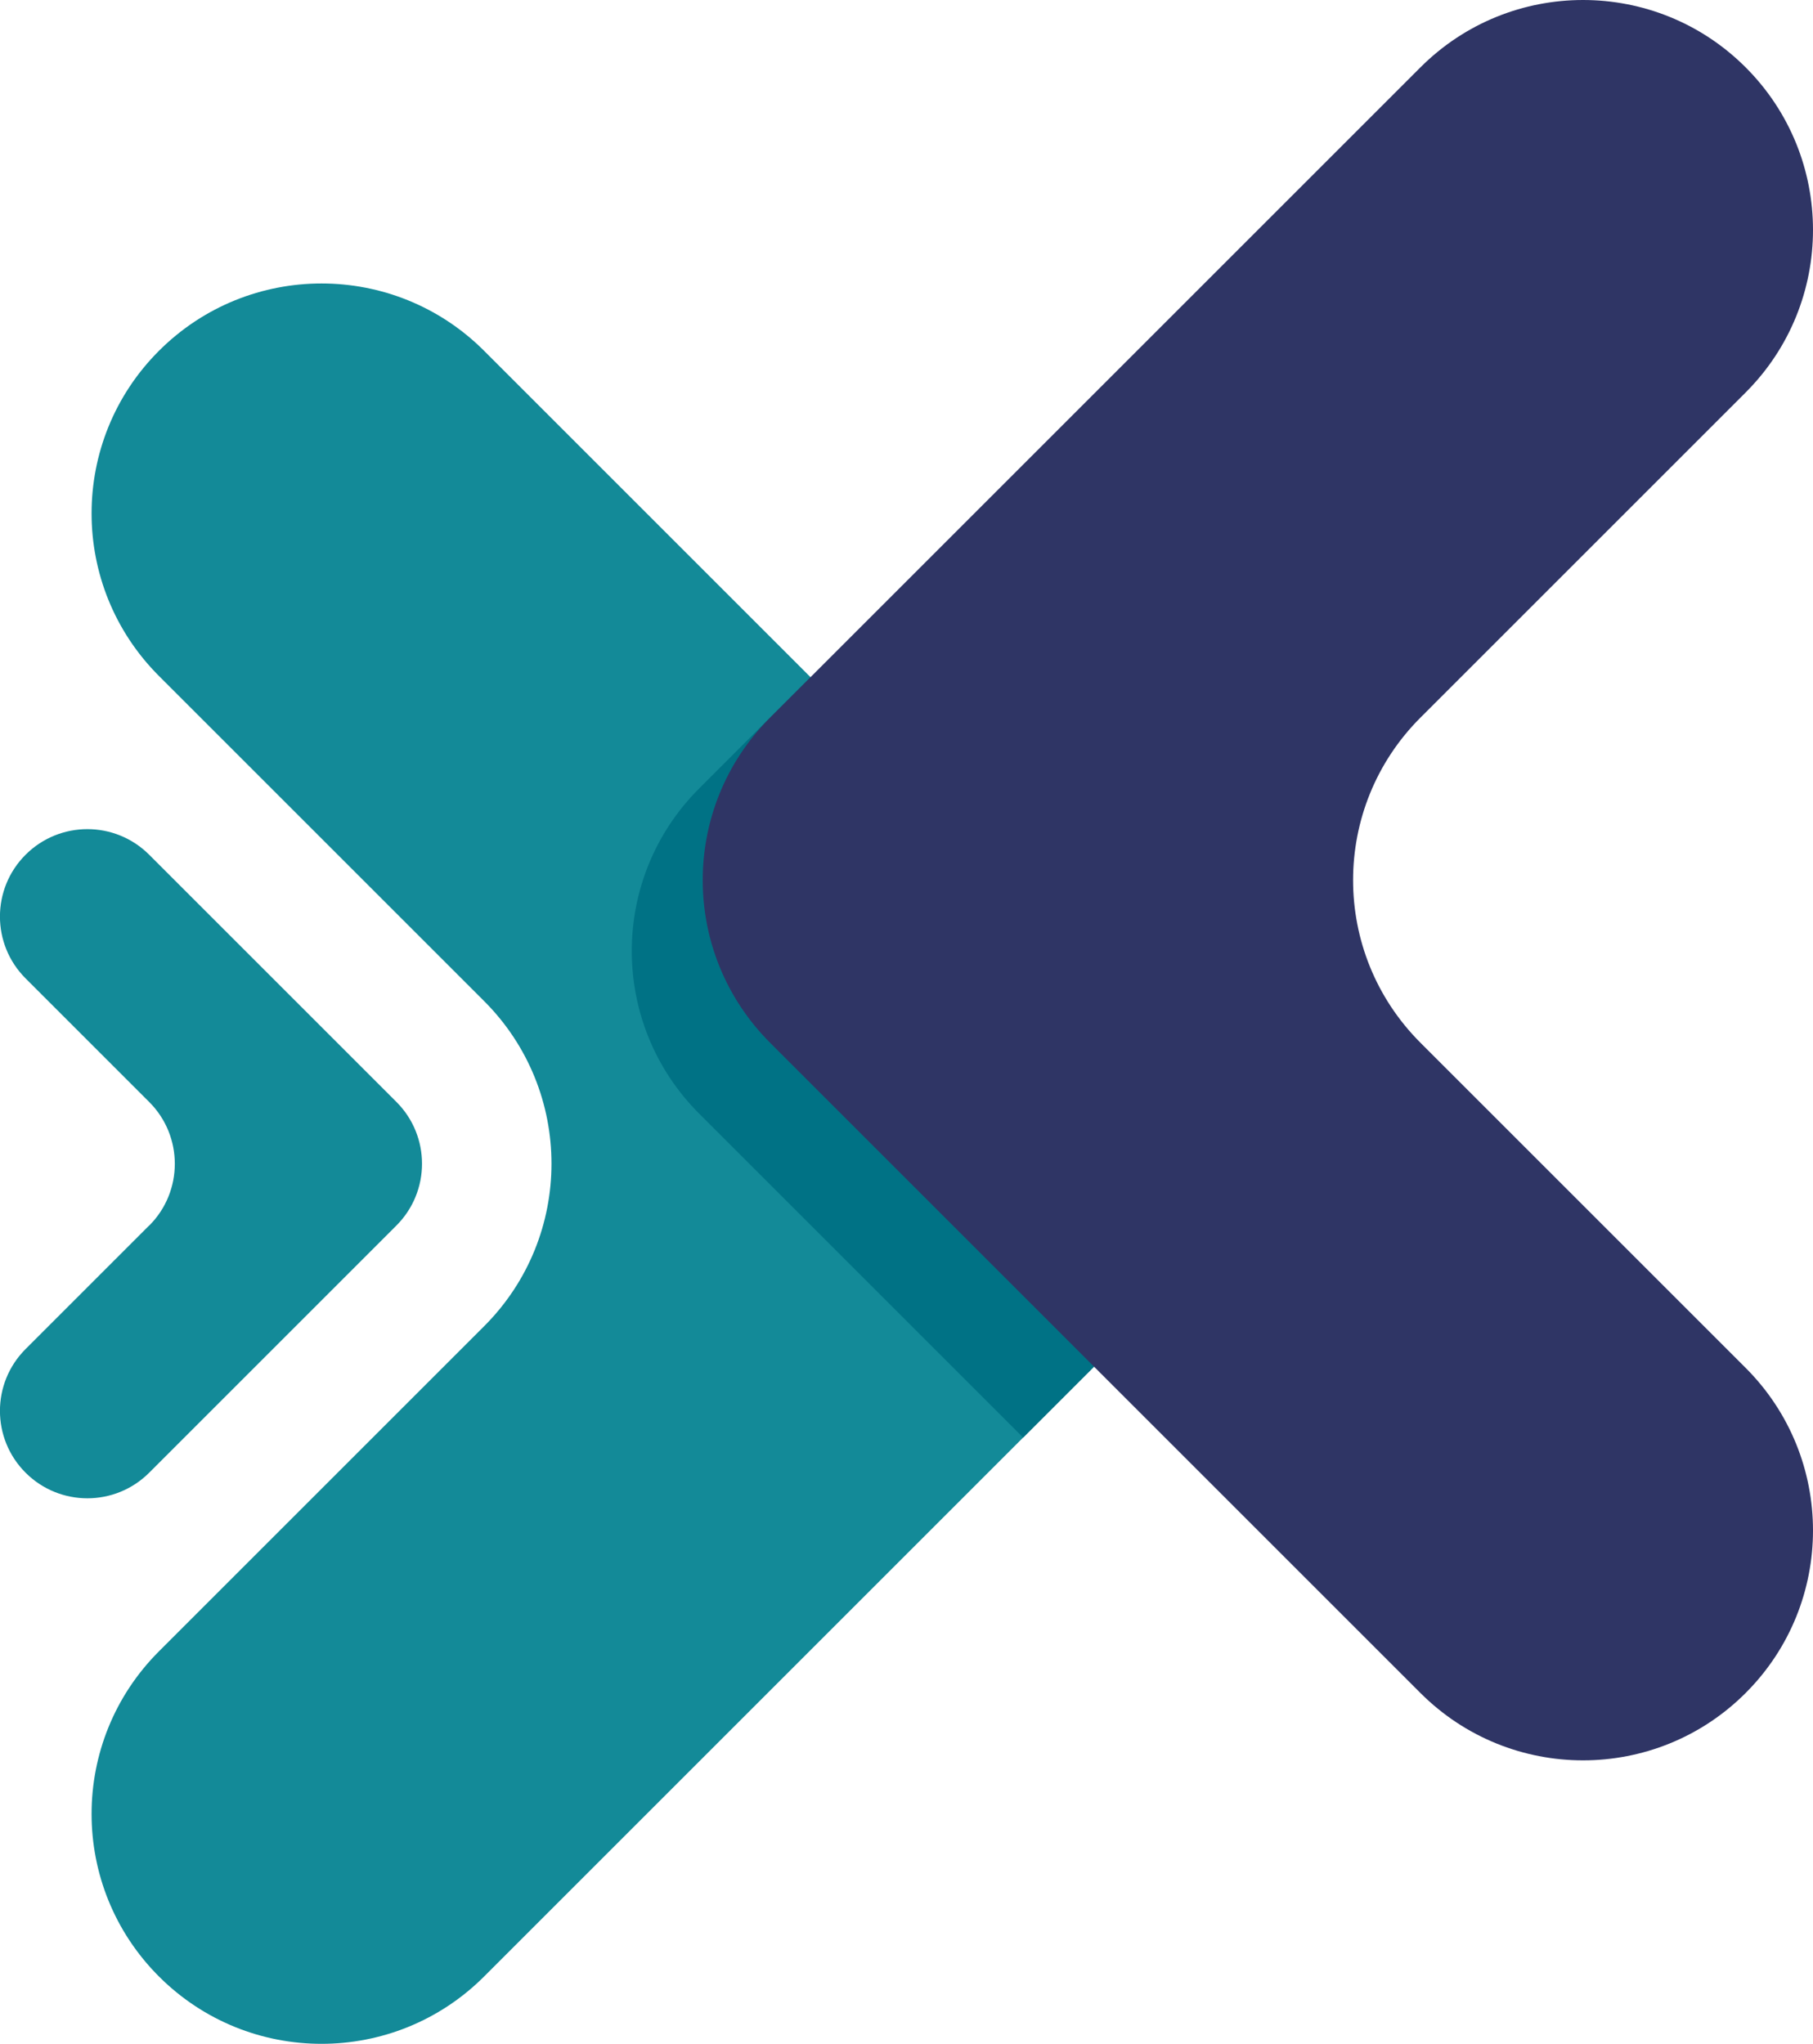 <svg xmlns="http://www.w3.org/2000/svg" id="Layer_2" viewBox="0 0 268.06 302.25"><defs><style>      .cls-1 {        fill: #2f3565;      }      .cls-2 {        fill: #138a98;      }      .cls-3 {        fill: #007285;      }    </style></defs><g id="Layer_1-2" data-name="Layer_1"><g id="logo"><g><path class="cls-2" d="M22.06,181.22l-18.28,18.28c-5.05,5.05-5.05,13.23,0,18.28h0c5.05,5.05,13.23,5.05,18.28,0l36.55-36.55c5.05-5.05,5.05-13.23,0-18.28l-36.55-36.55c-5.05-5.05-13.23-5.05-18.28,0h0c-5.05,5.05-5.05,13.23,0,18.28l18.28,18.28c5.05,5.05,5.05,13.23,0,18.28Z"></path><path class="cls-2" d="M71.58,196.12l-48.08,48.08c-13.28,13.28-13.28,34.8,0,48.08h0c13.28,13.28,34.8,13.28,48.08,0l96.16-96.16c13.28-13.28,13.28-34.8,0-48.08L71.58,51.88c-13.28-13.28-34.8-13.28-48.08,0h0c-13.28,13.28-13.28,34.8,0,48.08l48.08,48.08c13.28,13.28,13.28,34.8,0,48.08Z"></path></g><g><path class="cls-3" d="M103.37,164.68l47.91,47.91,16.47-16.47c13.28-13.28,13.28-34.8,0-48.08l-47.91-47.91-16.47,16.47c-13.28,13.28-13.28,34.8,0,48.08Z"></path><path class="cls-1" d="M210.02,106.12l48.08-48.08c13.28-13.28,13.28-34.8,0-48.08h0c-13.28-13.28-34.8-13.28-48.08,0l-96.16,96.16c-13.28,13.28-13.28,34.8,0,48.08l96.16,96.16c13.28,13.28,34.8,13.28,48.08,0h0c13.28-13.28,13.28-34.8,0-48.08l-48.08-48.08c-13.28-13.28-13.28-34.8,0-48.08Z"></path></g></g></g></svg>